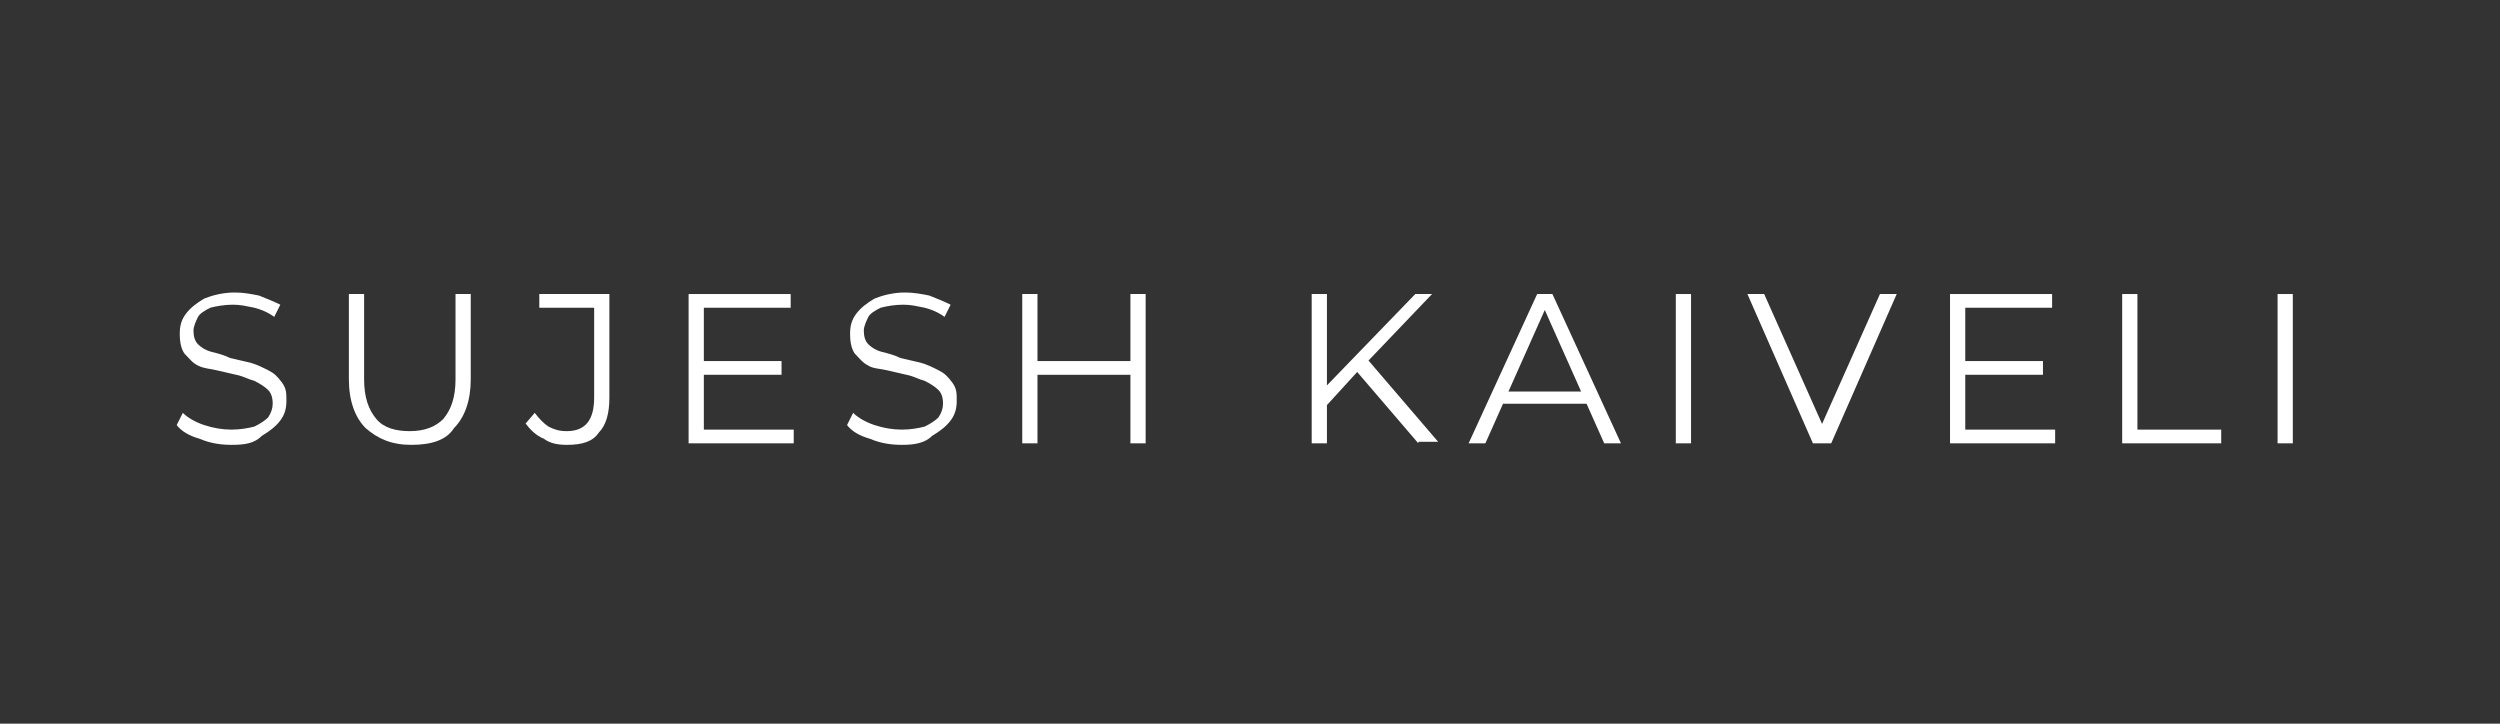 <?xml version="1.0" encoding="utf-8"?>
<!-- Generator: Adobe Illustrator 25.0.0, SVG Export Plug-In . SVG Version: 6.00 Build 0)  -->
<svg version="1.1" id="Layer_1" xmlns="http://www.w3.org/2000/svg" xmlns:xlink="http://www.w3.org/1999/xlink" x="0px" y="0px"
	 viewBox="0 0 164.1 47.5" style="enable-background:new 0 0 164.1 47.5;" xml:space="preserve">
<rect x="0" y="0" width="164.1" height="47.5" fill="#333333" stroke="none"/>
<style type="text/css">
	.st0{fill:#FFFFFF;}
</style>
<g>
	<g>
		<path class="st0" d="M15.2,29.2c-0.7,0-1.4-0.1-2.1-0.4c-0.7-0.2-1.2-0.5-1.5-0.9l0.4-0.8c0.3,0.3,0.8,0.6,1.4,0.8
			c0.6,0.2,1.2,0.3,1.8,0.3c0.6,0,1.1-0.1,1.5-0.2c0.4-0.2,0.7-0.4,0.9-0.6c0.2-0.3,0.3-0.6,0.3-0.9c0-0.4-0.1-0.7-0.3-0.9
			s-0.5-0.4-0.9-0.6c-0.4-0.1-0.7-0.3-1.2-0.4c-0.4-0.1-0.9-0.2-1.3-0.3S13.4,24.2,13,24c-0.4-0.2-0.6-0.5-0.9-0.8
			c-0.2-0.3-0.3-0.7-0.3-1.3c0-0.5,0.1-0.9,0.4-1.3c0.3-0.4,0.7-0.7,1.2-1c0.5-0.2,1.2-0.4,2-0.4c0.6,0,1.1,0.1,1.6,0.2
			c0.5,0.2,1,0.4,1.4,0.6l-0.4,0.8c-0.4-0.3-0.9-0.5-1.3-0.6c-0.5-0.1-0.9-0.2-1.4-0.2c-0.6,0-1.1,0.1-1.5,0.2
			c-0.4,0.2-0.7,0.4-0.8,0.6s-0.3,0.6-0.3,0.9c0,0.4,0.1,0.7,0.3,0.9s0.5,0.4,0.9,0.5c0.4,0.1,0.8,0.2,1.2,0.4
			c0.4,0.1,0.9,0.2,1.3,0.3c0.4,0.1,0.8,0.3,1.2,0.5c0.4,0.2,0.6,0.4,0.9,0.8s0.3,0.7,0.3,1.2c0,0.5-0.1,0.9-0.4,1.3
			c-0.3,0.4-0.7,0.7-1.2,1C16.7,29.1,16.1,29.2,15.2,29.2z"/>
		<path class="st0" d="M27,29.2c-1.3,0-2.2-0.4-3-1.1c-0.7-0.7-1.1-1.8-1.1-3.2v-5.6h1v5.6c0,1.2,0.3,2,0.8,2.6
			c0.5,0.6,1.3,0.8,2.2,0.8c1,0,1.7-0.3,2.2-0.8c0.5-0.6,0.8-1.4,0.8-2.6v-5.6h1v5.6c0,1.4-0.4,2.5-1.1,3.2
			C29.3,28.9,28.3,29.2,27,29.2z"/>
		<path class="st0" d="M37.2,29.2c-0.6,0-1.1-0.1-1.5-0.4c-0.5-0.2-0.9-0.6-1.2-1l0.6-0.7c0.3,0.4,0.6,0.7,0.9,0.9
			c0.4,0.2,0.7,0.3,1.2,0.3c1.2,0,1.8-0.7,1.8-2.2v-5.9h-3.6v-0.9h4.6v6.8c0,1-0.2,1.8-0.7,2.3C38.9,29,38.2,29.2,37.2,29.2z"/>
		<path class="st0" d="M46.2,28.2h5.9v0.9h-6.9v-9.8h6.7v0.9h-5.7V28.2z M46.1,23.7h5.2v0.9h-5.2V23.7z"/>
		<path class="st0" d="M59.2,29.2c-0.7,0-1.4-0.1-2.1-0.4c-0.7-0.2-1.2-0.5-1.5-0.9l0.4-0.8c0.3,0.3,0.8,0.6,1.4,0.8
			c0.6,0.2,1.2,0.3,1.8,0.3c0.6,0,1.1-0.1,1.5-0.2c0.4-0.2,0.7-0.4,0.9-0.6c0.2-0.3,0.3-0.6,0.3-0.9c0-0.4-0.1-0.7-0.3-0.9
			s-0.5-0.4-0.9-0.6c-0.4-0.1-0.7-0.3-1.2-0.4c-0.4-0.1-0.9-0.2-1.3-0.3S57.3,24.2,57,24c-0.4-0.2-0.6-0.5-0.9-0.8
			c-0.2-0.3-0.3-0.7-0.3-1.3c0-0.5,0.1-0.9,0.4-1.3c0.3-0.4,0.7-0.7,1.2-1c0.5-0.2,1.2-0.4,2-0.4c0.6,0,1.1,0.1,1.6,0.2
			c0.5,0.2,1,0.4,1.4,0.6l-0.4,0.8c-0.4-0.3-0.9-0.5-1.3-0.6c-0.5-0.1-0.9-0.2-1.4-0.2c-0.6,0-1.1,0.1-1.5,0.2
			c-0.4,0.2-0.7,0.4-0.8,0.6s-0.3,0.6-0.3,0.9c0,0.4,0.1,0.7,0.3,0.9s0.5,0.4,0.9,0.5c0.4,0.1,0.8,0.2,1.2,0.4
			c0.4,0.1,0.9,0.2,1.3,0.3c0.4,0.1,0.8,0.3,1.2,0.5c0.4,0.2,0.6,0.4,0.9,0.8s0.3,0.7,0.3,1.2c0,0.5-0.1,0.9-0.4,1.3
			c-0.3,0.4-0.7,0.7-1.2,1C60.7,29.1,60,29.2,59.2,29.2z"/>
		<path class="st0" d="M68.1,29.1h-1v-9.8h1V29.1z M74.3,24.6H68v-0.9h6.3V24.6z M74.2,19.3h1v9.8h-1V19.3z"/>
		<path class="st0" d="M86.1,29.1v-9.8h1v9.8H86.1z M87,26.7l0-1.3l5.9-6.1H94l-4.3,4.5l-0.6,0.6L87,26.7z M93.1,29.1l-4.2-4.9
			l0.7-0.8l4.8,5.6H93.1z"/>
		<path class="st0" d="M96.4,29.1l4.5-9.8h1l4.5,9.8h-1.1l-4.1-9.2h0.4l-4.1,9.2H96.4z M98.2,26.5l0.3-0.8h5.7l0.3,0.8H98.2z"/>
		<path class="st0" d="M110,29.1v-9.8h1v9.8H110z"/>
		<path class="st0" d="M119,29.1l-4.3-9.8h1.1l4.1,9.2h-0.6l4.1-9.2h1.1l-4.3,9.8H119z"/>
		<path class="st0" d="M129,28.2h5.9v0.9H128v-9.8h6.7v0.9H129V28.2z M128.9,23.7h5.2v0.9h-5.2V23.7z"/>
		<path class="st0" d="M139.3,29.1v-9.8h1v8.9h5.5v0.9H139.3z"/>
		<path class="st0" d="M149.5,29.1v-9.8h1v9.8H149.5z"/>
	</g>
</g>
</svg>
